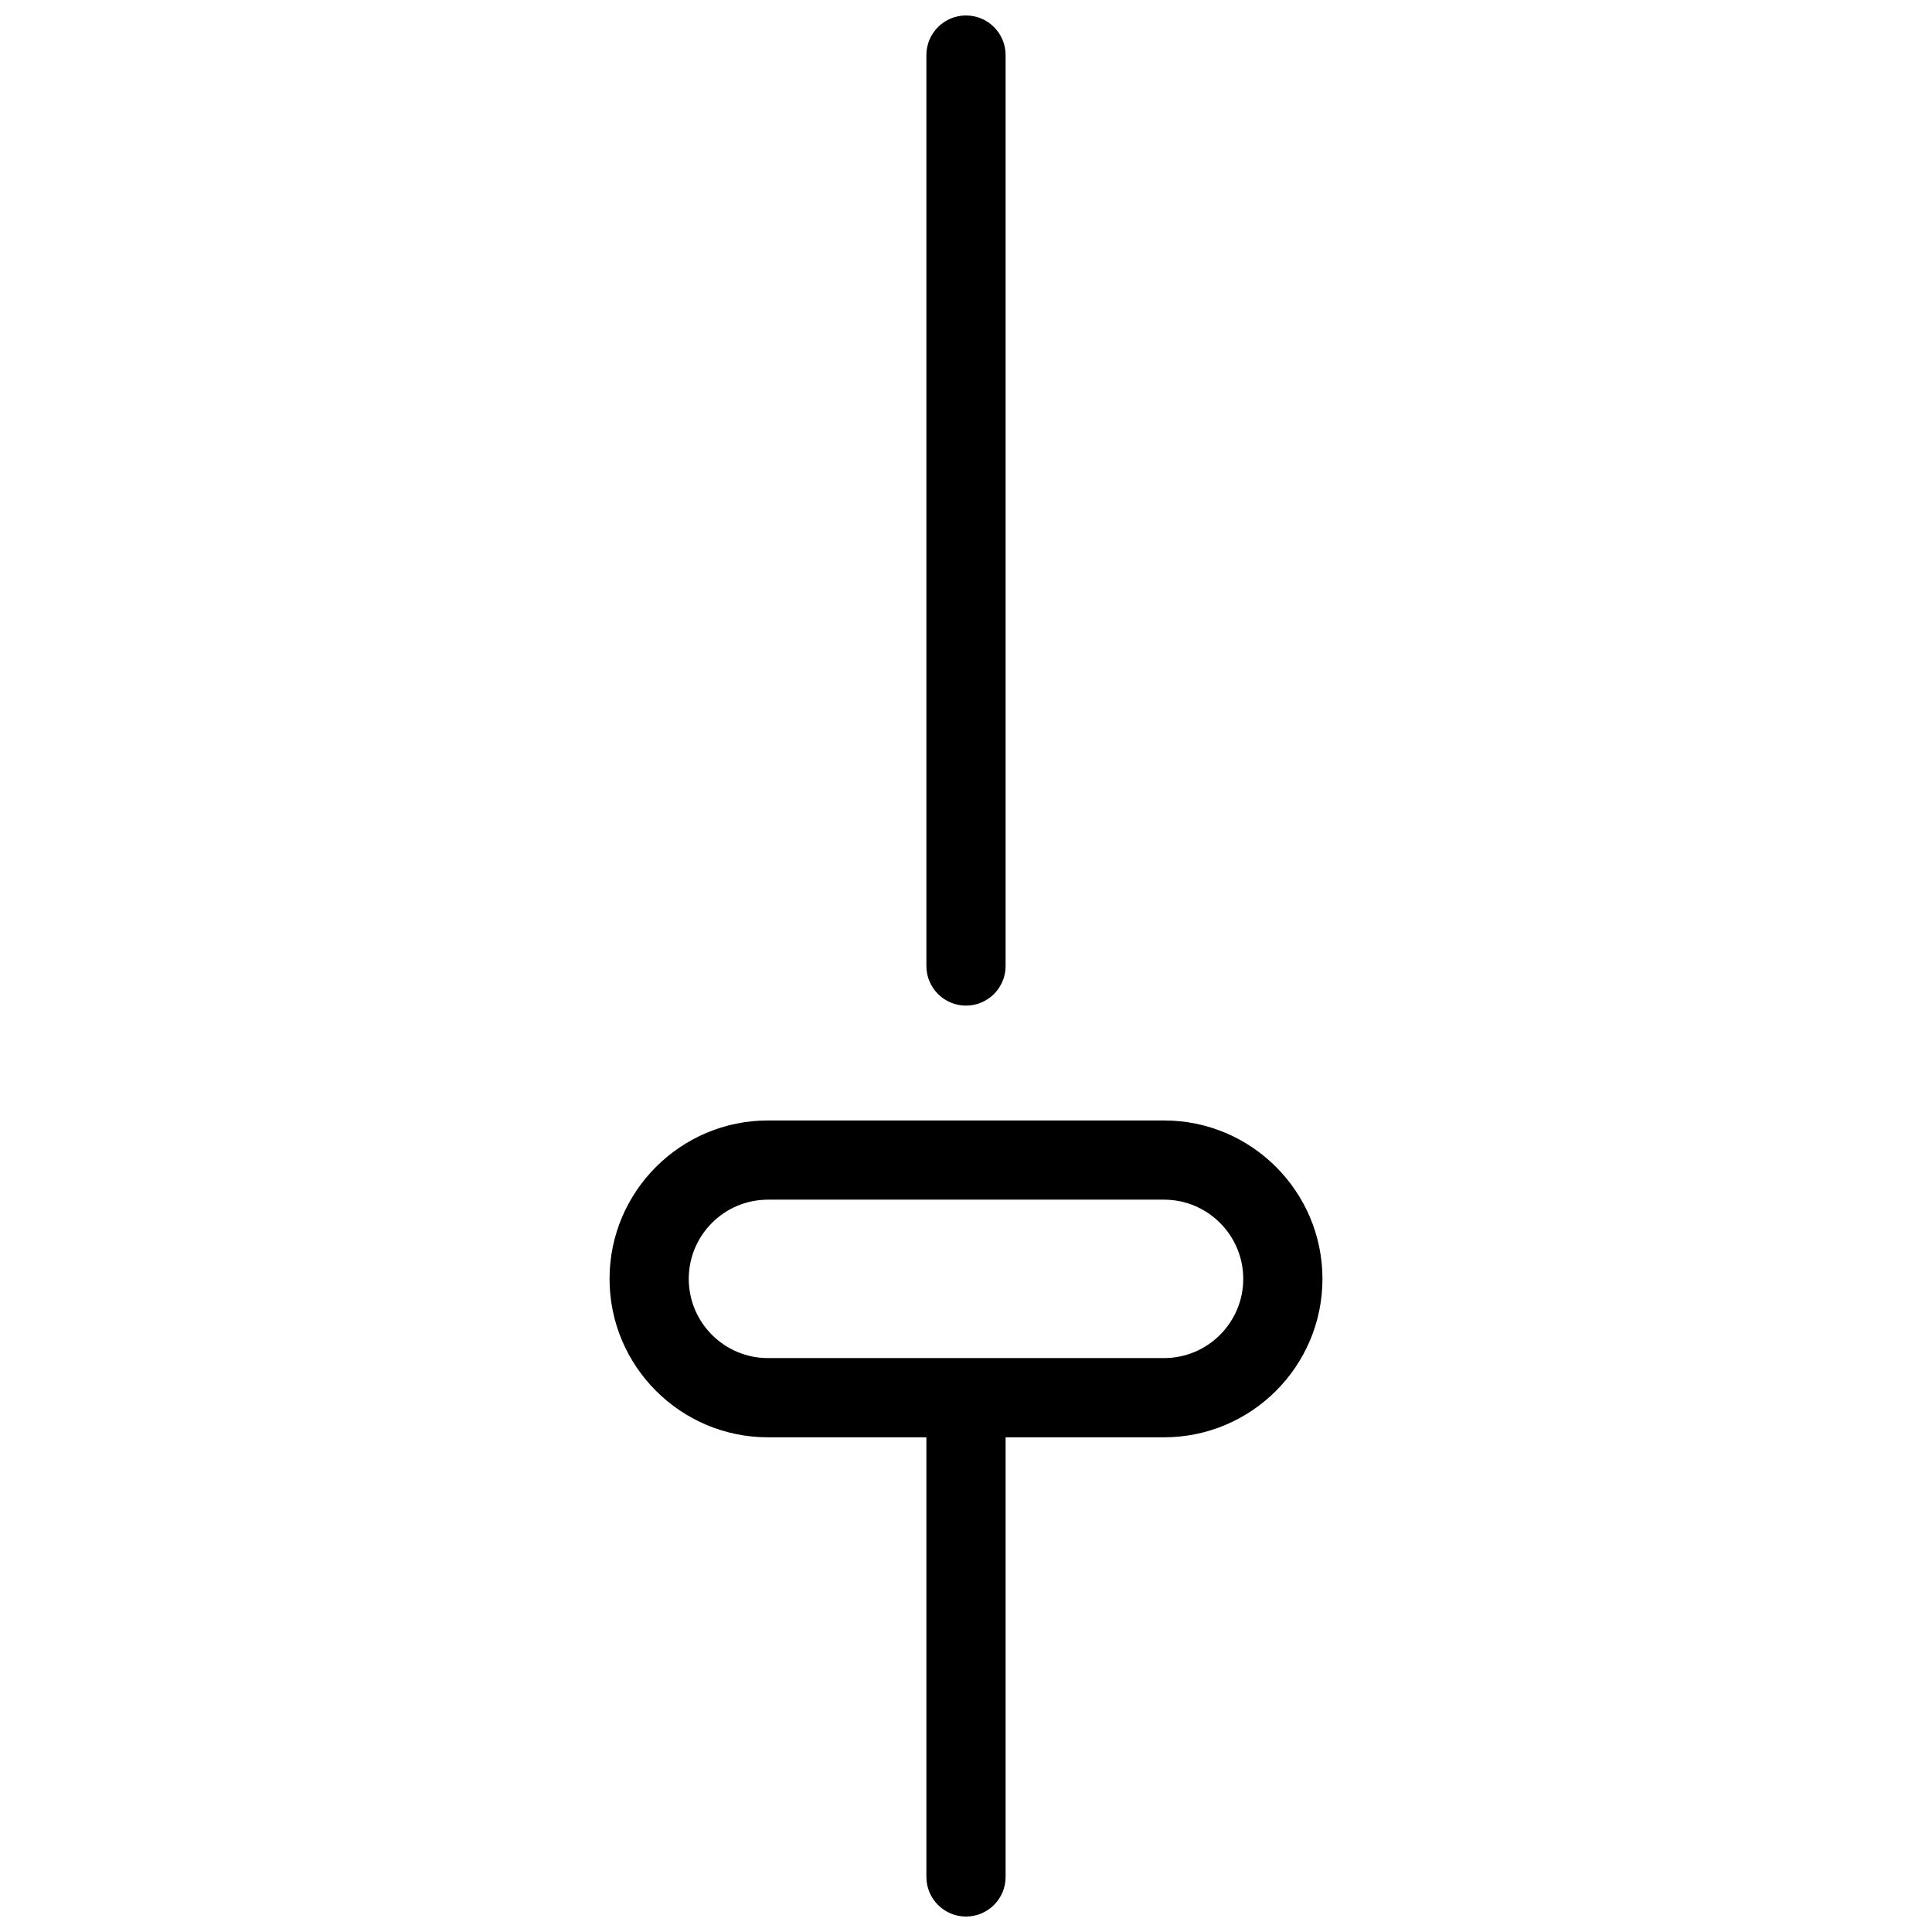 <?xml version="1.0" encoding="UTF-8"?>
<!-- Uploaded to: ICON Repo, www.svgrepo.com, Generator: ICON Repo Mixer Tools -->
<svg width="800px" height="800px" version="1.1" viewBox="144 144 512 512" xmlns="http://www.w3.org/2000/svg">
 <defs>
  <clipPath id="b">
   <path d="m389 148.09h22v262.91h-22z"/>
  </clipPath>
  <clipPath id="a">
   <path d="m305 440h190v211.9h-190z"/>
  </clipPath>
 </defs>
 <g>
  <g clip-path="url(#b)">
   <path d="m400 410.5c5.793 0 10.496-4.703 10.496-10.496v-241.41c0-5.793-4.703-10.496-10.496-10.496s-10.496 4.703-10.496 10.496v241.41c0 5.793 4.699 10.496 10.496 10.496z"/>
  </g>
  <g clip-path="url(#a)">
   <path d="m347.52 524.9h41.984v116.51c0 5.793 4.703 10.496 10.496 10.496s10.496-4.703 10.496-10.496v-116.51h41.984c23.152 0 41.984-18.828 41.984-41.984 0-23.152-18.828-41.984-41.984-41.984h-104.96c-23.152 0-41.984 18.828-41.984 41.984 0 23.152 18.828 41.984 41.984 41.984zm0-62.977h104.96c11.586 0 20.992 9.426 20.992 20.992 0 11.566-9.406 20.992-20.992 20.992h-104.96c-11.586 0-20.992-9.426-20.992-20.992 0-11.566 9.402-20.992 20.992-20.992z"/>
  </g>
 </g>
</svg>